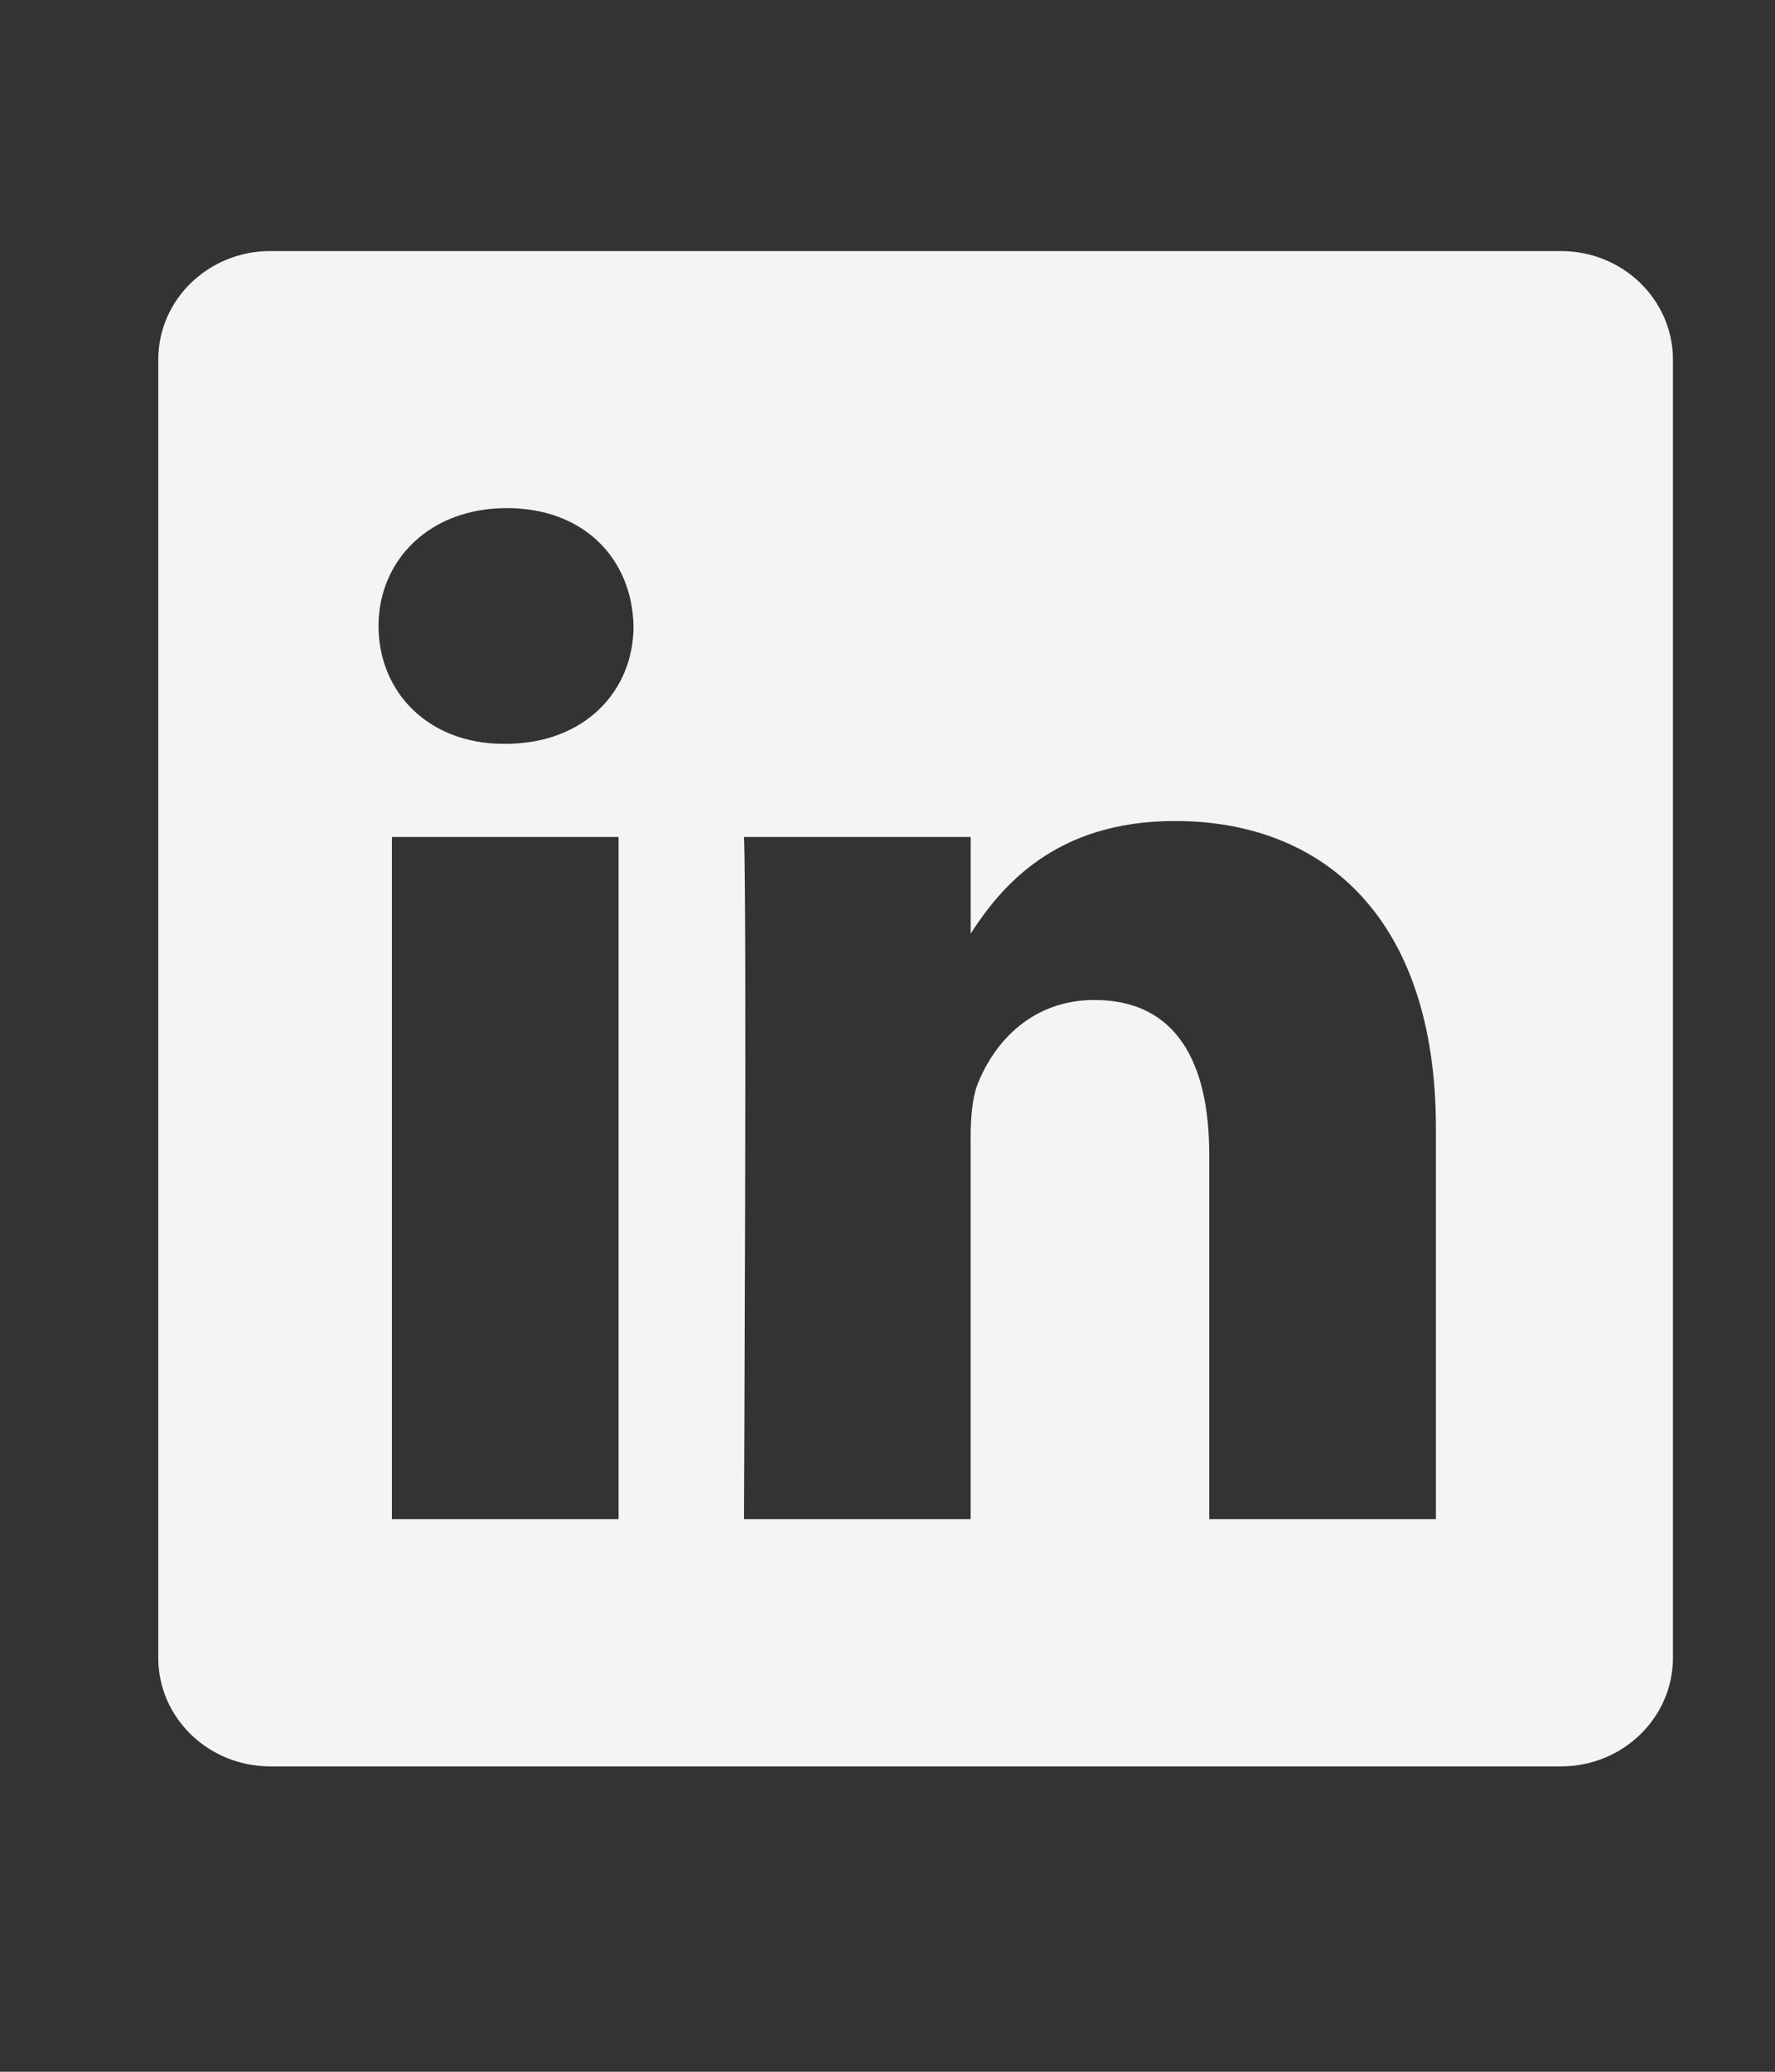 <svg xmlns="http://www.w3.org/2000/svg" fill="none" viewBox="0 0 24 28" height="28" width="24">
<rect x="0" y="0" width="24" height="28" fill="#333333" stroke="none"/>
<path fill="#F4F3F5" d="M21.106 3.393H3.654C2.818 3.393 2.14 4.05 2.14 4.86V22.407C2.14 23.216 2.818 23.873 3.654 23.873H21.106C21.942 23.873 22.62 23.216 22.62 22.406V4.86C22.62 4.05 21.942 3.393 21.106 3.393H21.106ZM5.299 20.532V11.312H8.364V20.532H5.299ZM6.832 10.053H6.832H6.812C5.783 10.053 5.118 9.345 5.118 8.46C5.118 7.576 5.803 6.867 6.852 6.867C7.901 6.867 8.546 7.556 8.566 8.461C8.566 9.345 7.9 10.053 6.832 10.053V10.053ZM19.415 20.532H16.35V15.6C16.35 14.361 15.906 13.515 14.798 13.515C13.951 13.515 13.447 14.085 13.225 14.636C13.144 14.833 13.124 15.109 13.124 15.384V20.532H10.06V20.532C10.06 20.532 10.1 12.177 10.06 11.312H13.125V12.617C13.532 11.989 14.261 11.096 15.887 11.096C17.903 11.096 19.415 12.414 19.415 15.245V20.532Z"></path>
</svg>
